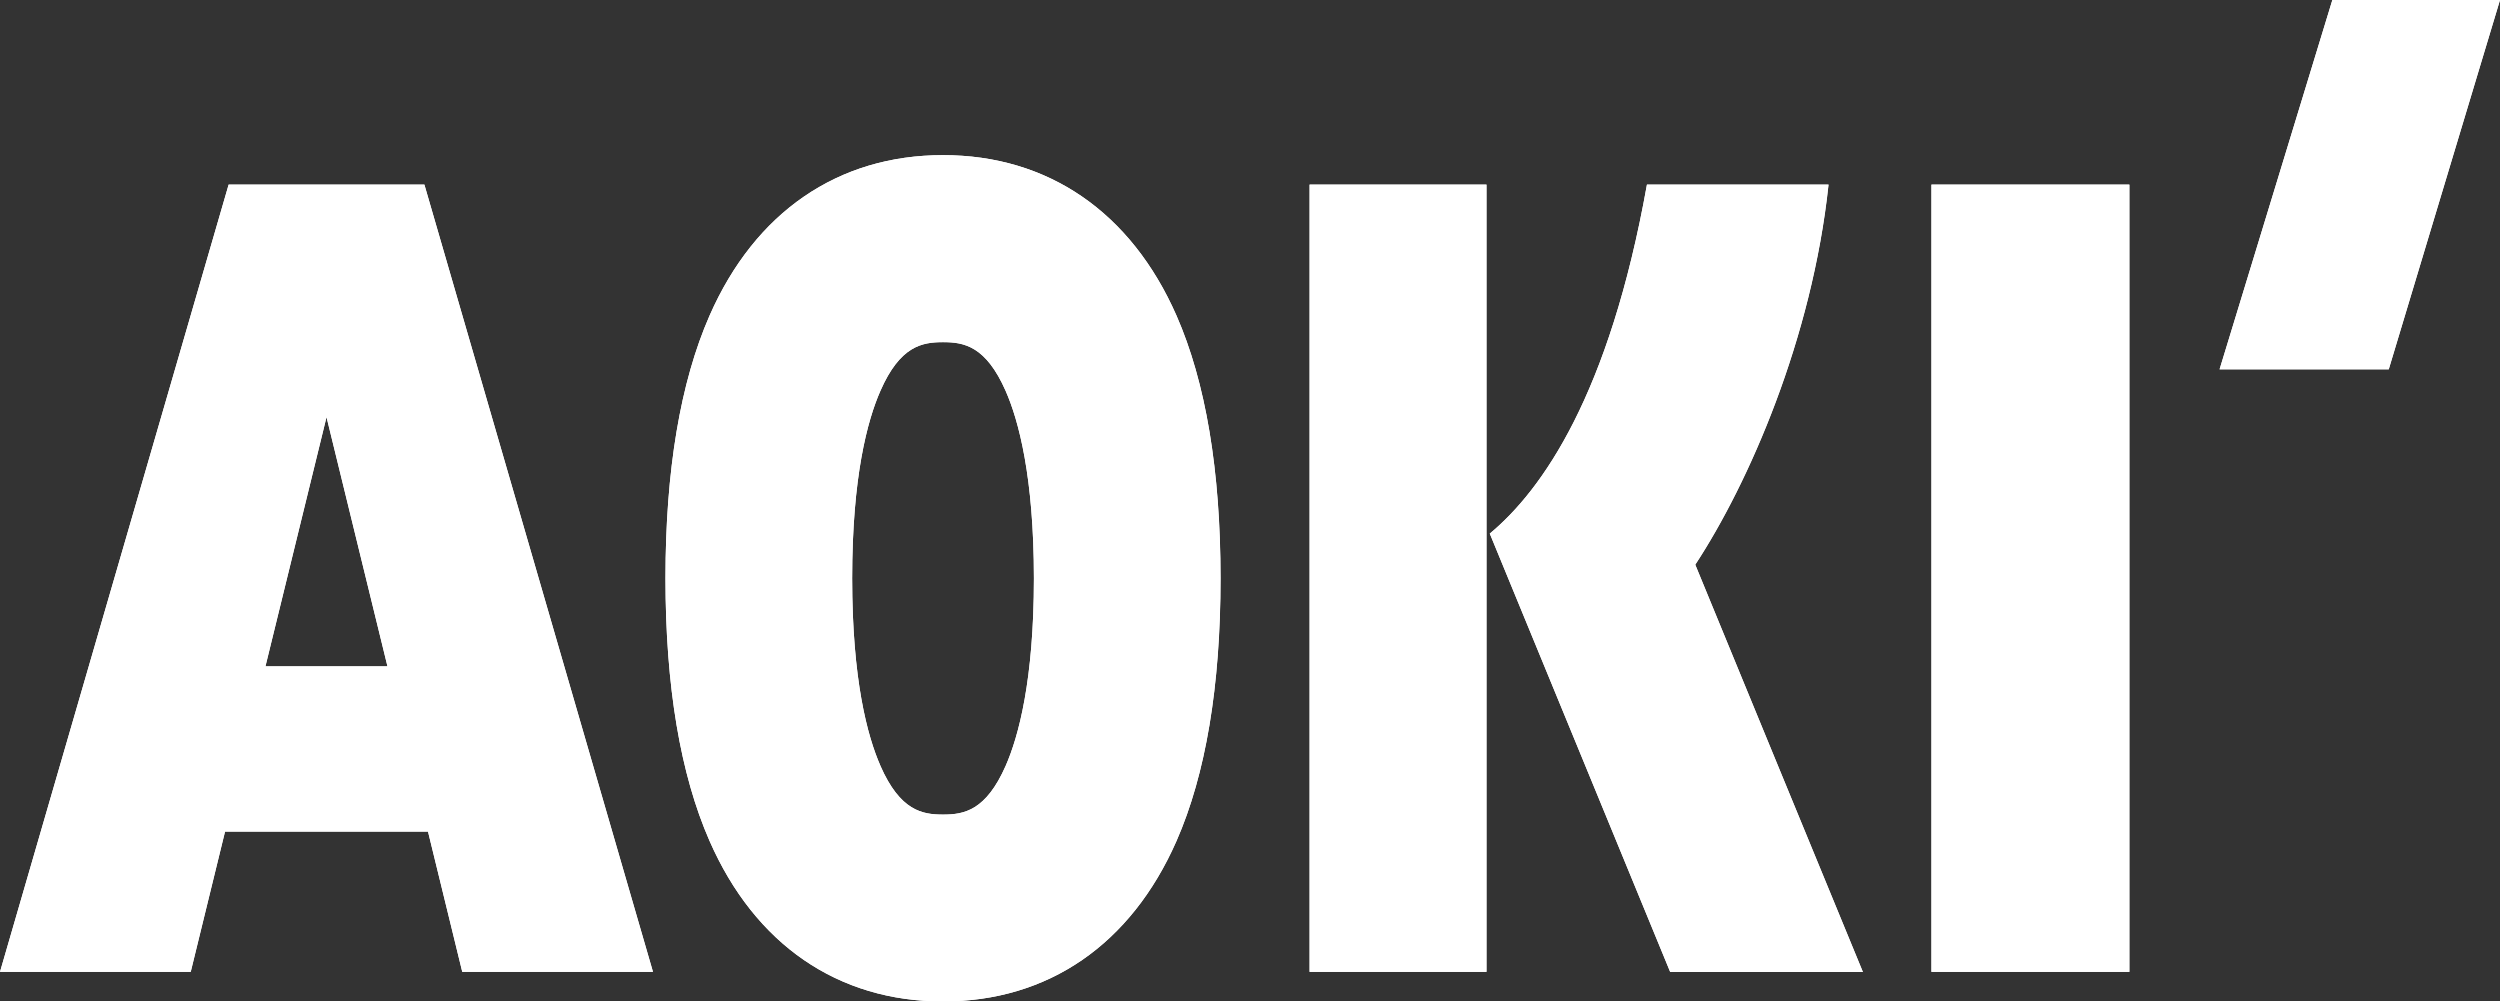 <svg width="347" height="139" viewBox="0 0 347 139" fill="none" xmlns="http://www.w3.org/2000/svg">
<rect x="0" y="0" width="347" height="139" fill="#333333" stroke="none"/>
<path d="M206.323 25.622H181.771V134.895H206.323V25.622Z" fill="white"/>
<path d="M295.557 25.622H268.085V134.895H295.557V25.622Z" fill="white"/>
<path d="M331.559 51.26L347 0H323.732L308.078 51.26H331.559Z" fill="white"/>
<path d="M98.483 43.817C94.432 53.052 92.368 65.304 92.368 80.267C92.368 95.23 94.432 107.482 98.483 116.717C104.782 131.082 116.293 139 130.893 139C145.493 139 156.989 131.082 163.303 116.717C167.354 107.497 169.403 95.23 169.403 80.267C169.403 65.304 167.354 53.052 163.303 43.817C156.989 29.451 145.478 21.533 130.893 21.533C116.309 21.533 104.782 29.451 98.483 43.817ZM122.195 106.272C120.406 102.198 118.281 94.387 118.281 80.267C118.281 66.146 120.406 58.32 122.195 54.262C124.931 48.013 127.989 47.492 130.893 47.492C133.798 47.492 136.825 48.013 139.592 54.277C141.381 58.335 143.506 66.161 143.506 80.282C143.506 94.403 141.381 102.213 139.592 106.287C136.84 112.551 133.783 113.072 130.893 113.072C128.004 113.072 124.946 112.551 122.195 106.287" fill="white"/>
<path d="M64.162 134.895H90.625L58.904 25.622H31.737L0 134.895H26.478L31.233 115.43H59.408L64.162 134.895ZM36.843 92.488L45.313 57.891L53.782 92.488H36.843Z" fill="white"/>
<path d="M253.806 25.622H228.597C223.368 54.813 214.043 68.03 206.781 74.064L231.823 134.911H258.576C251.528 117.834 238.427 85.979 235.308 78.383C242.753 67.049 251.528 47.002 253.806 25.637" fill="white"/>
<path d="M206.323 25.622H181.771V134.895H206.323V25.622Z" fill="white"/>
<path d="M295.557 25.622H268.085V134.895H295.557V25.622Z" fill="white"/>
<path d="M331.559 51.26L347 0H323.732L308.078 51.26H331.559Z" fill="white"/>
<path d="M98.483 43.817C94.432 53.052 92.368 65.304 92.368 80.267C92.368 95.23 94.432 107.482 98.483 116.717C104.782 131.082 116.293 139 130.893 139C145.493 139 156.989 131.082 163.303 116.717C167.354 107.482 169.418 95.214 169.418 80.267C169.418 65.319 167.354 53.052 163.303 43.817C156.989 29.451 145.478 21.533 130.893 21.533C116.309 21.533 104.797 29.451 98.483 43.817ZM122.195 106.272C120.406 102.198 118.281 94.387 118.281 80.267C118.281 66.146 120.406 58.335 122.195 54.262C124.931 47.998 127.989 47.492 130.893 47.492C133.798 47.492 136.84 48.013 139.592 54.277C141.365 58.335 143.506 66.161 143.506 80.282C143.506 94.403 141.365 102.213 139.592 106.287C136.84 112.536 133.783 113.056 130.893 113.056C128.004 113.056 124.946 112.536 122.195 106.287" fill="white"/>
<path d="M64.162 134.895H90.641L58.904 25.622H31.737L0 134.895H26.463L31.233 115.43H59.408L64.162 134.895ZM36.843 92.488L45.328 57.891L53.782 92.488H36.843Z" fill="white"/>
<path d="M253.806 25.622H228.597C223.368 54.828 214.043 68.03 206.781 74.064L231.823 134.911H258.561C251.528 117.834 238.412 85.979 235.293 78.367C242.738 67.034 251.513 46.987 253.791 25.622" fill="white"/>
</svg>
